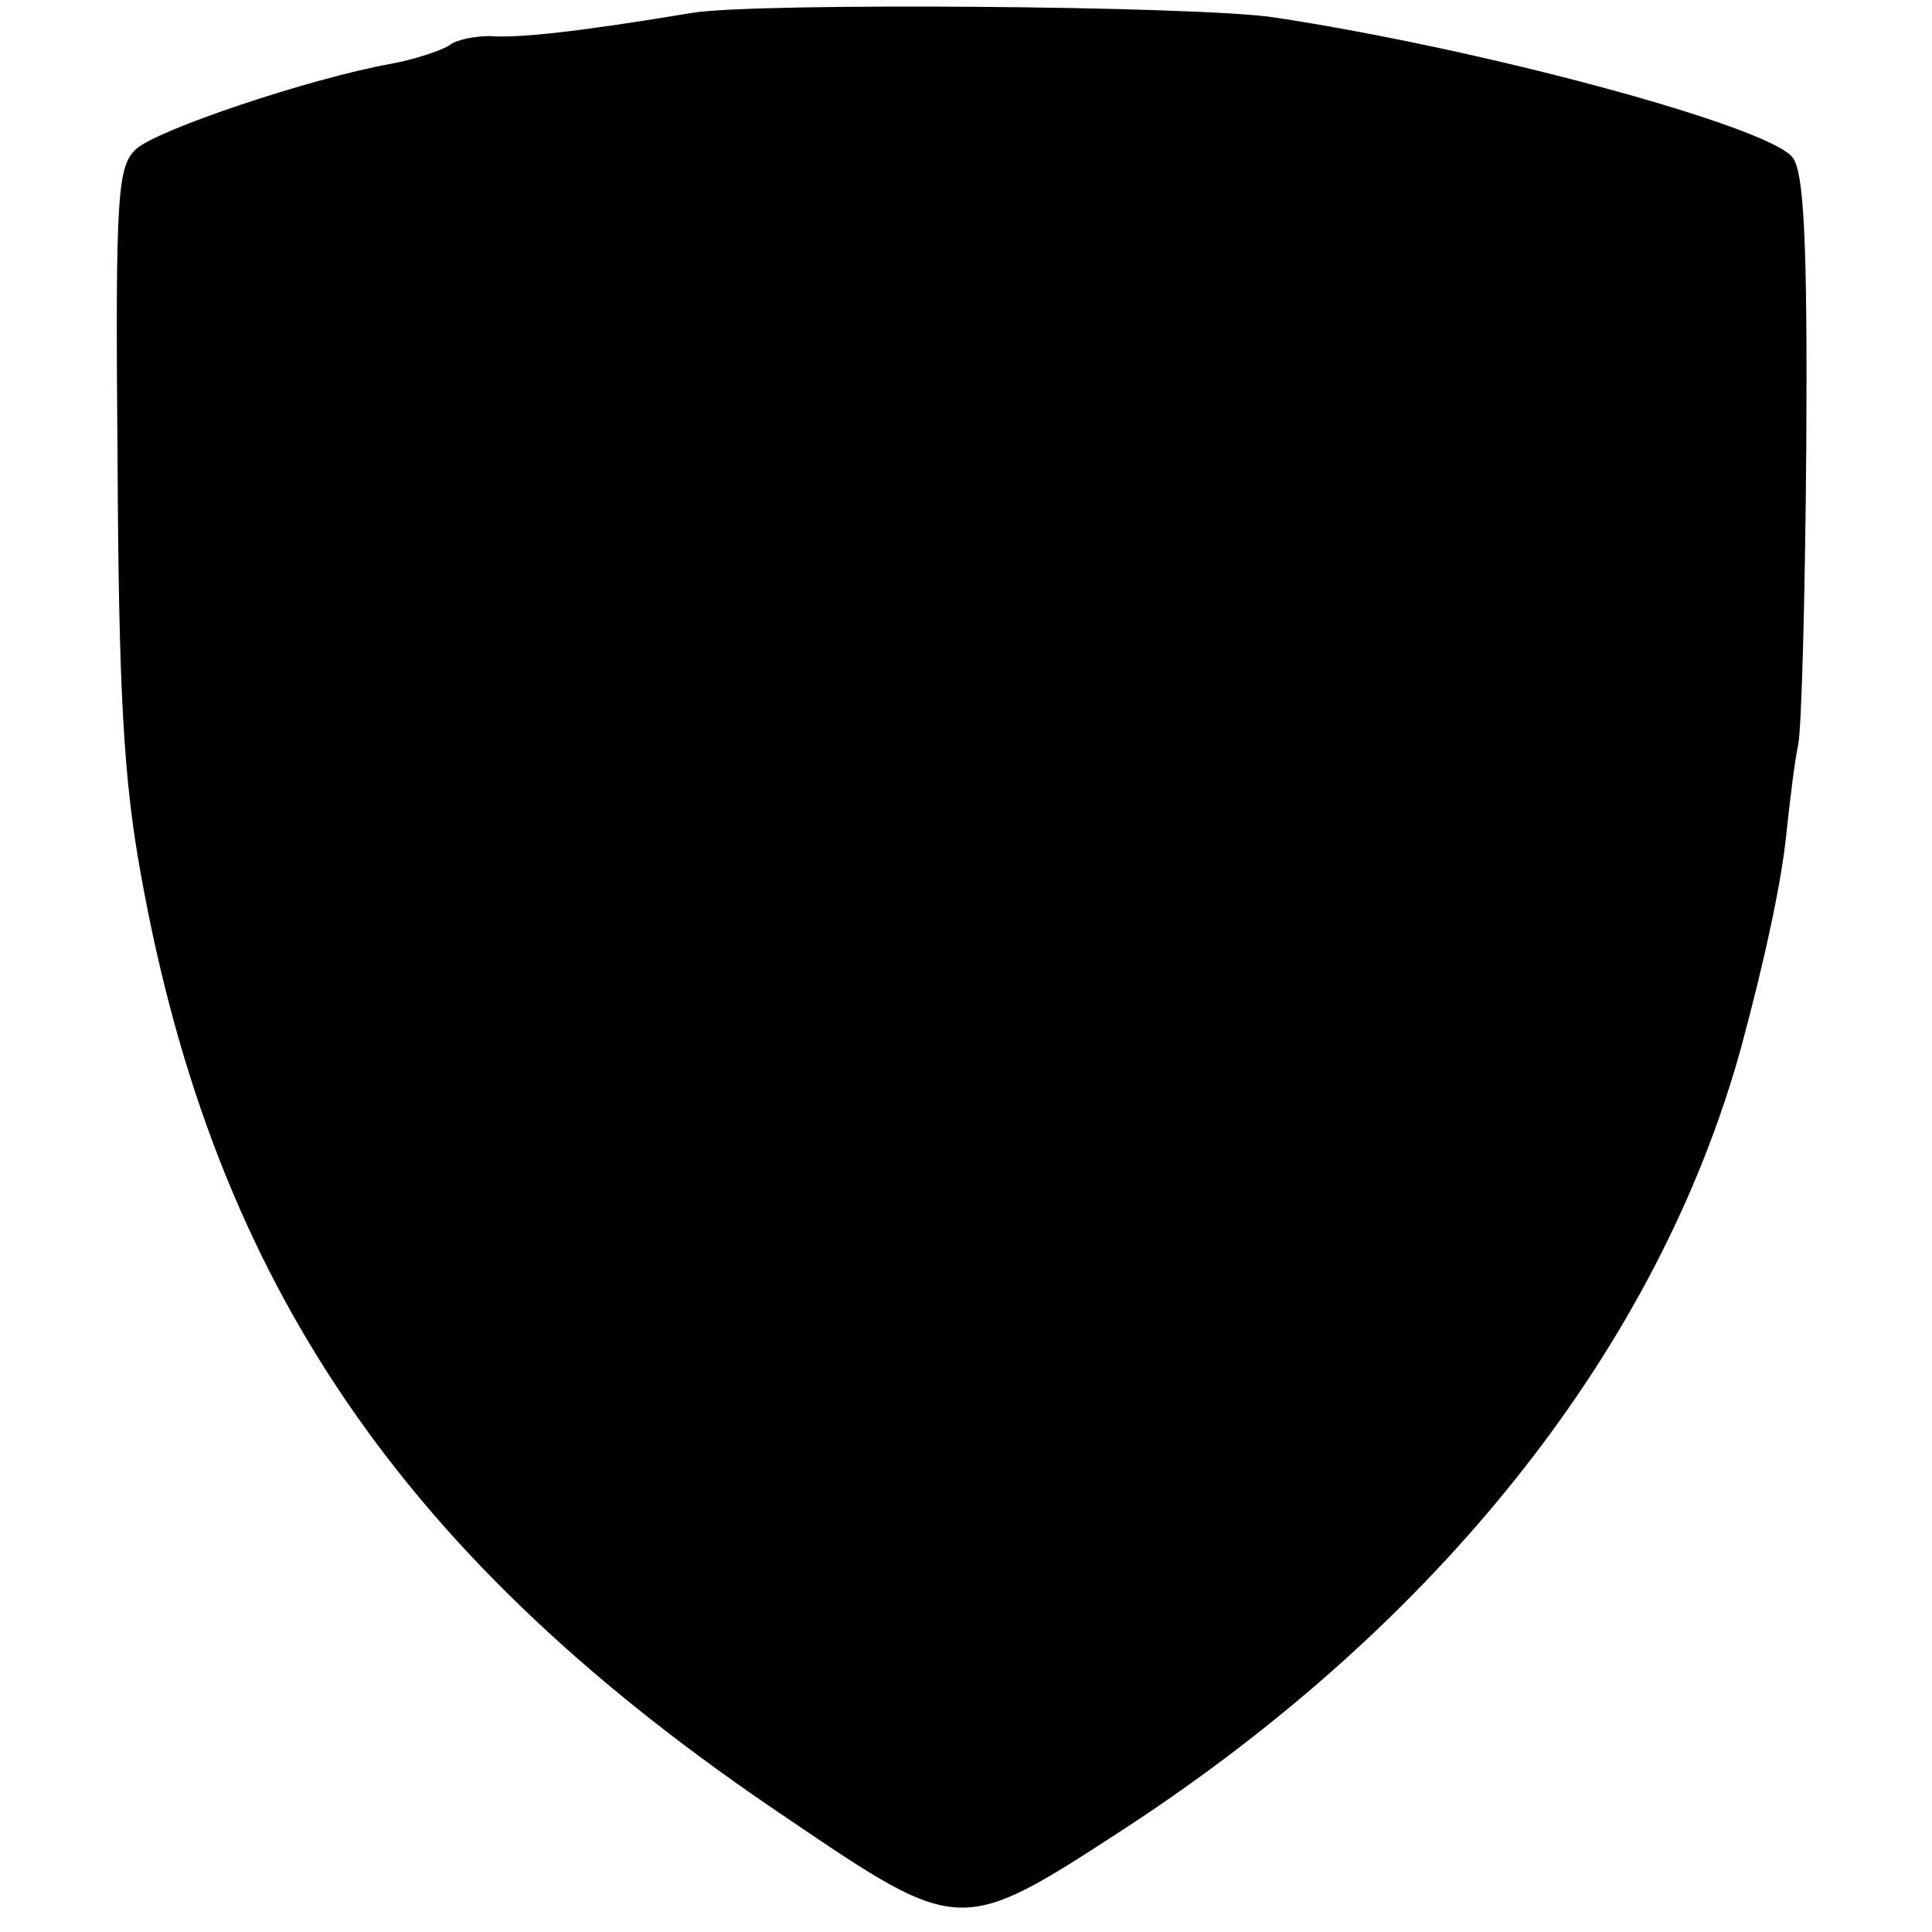 <?xml version="1.0" standalone="no"?>
<!DOCTYPE svg PUBLIC "-//W3C//DTD SVG 20010904//EN"
 "http://www.w3.org/TR/2001/REC-SVG-20010904/DTD/svg10.dtd">
<svg version="1.0" xmlns="http://www.w3.org/2000/svg"
 width="166pt" height="166pt" viewBox="0 0 166 166"
 preserveAspectRatio="xMidYMid meet">
<g transform="translate(0,166) scale(0.1,-0.1)"
fill="#000000" stroke="none">
<path d="M595 1649 c-96 -16 -150 -22 -174 -20 -13 0 -29 -3 -35 -8 -6 -4 -29
-12 -51 -16 -67 -12 -199 -56 -218 -73 -16 -15 -18 -37 -16 -267 1 -197 5
-274 20 -356 63 -352 226 -590 555 -811 149 -101 149 -101 289 -10 273 178
460 415 531 672 20 74 35 143 39 185 3 28 7 61 10 75 3 14 6 129 7 257 1 176
-2 236 -12 248 -22 27 -266 93 -445 120 -64 10 -445 13 -500 4z"/>
</g>
</svg>
